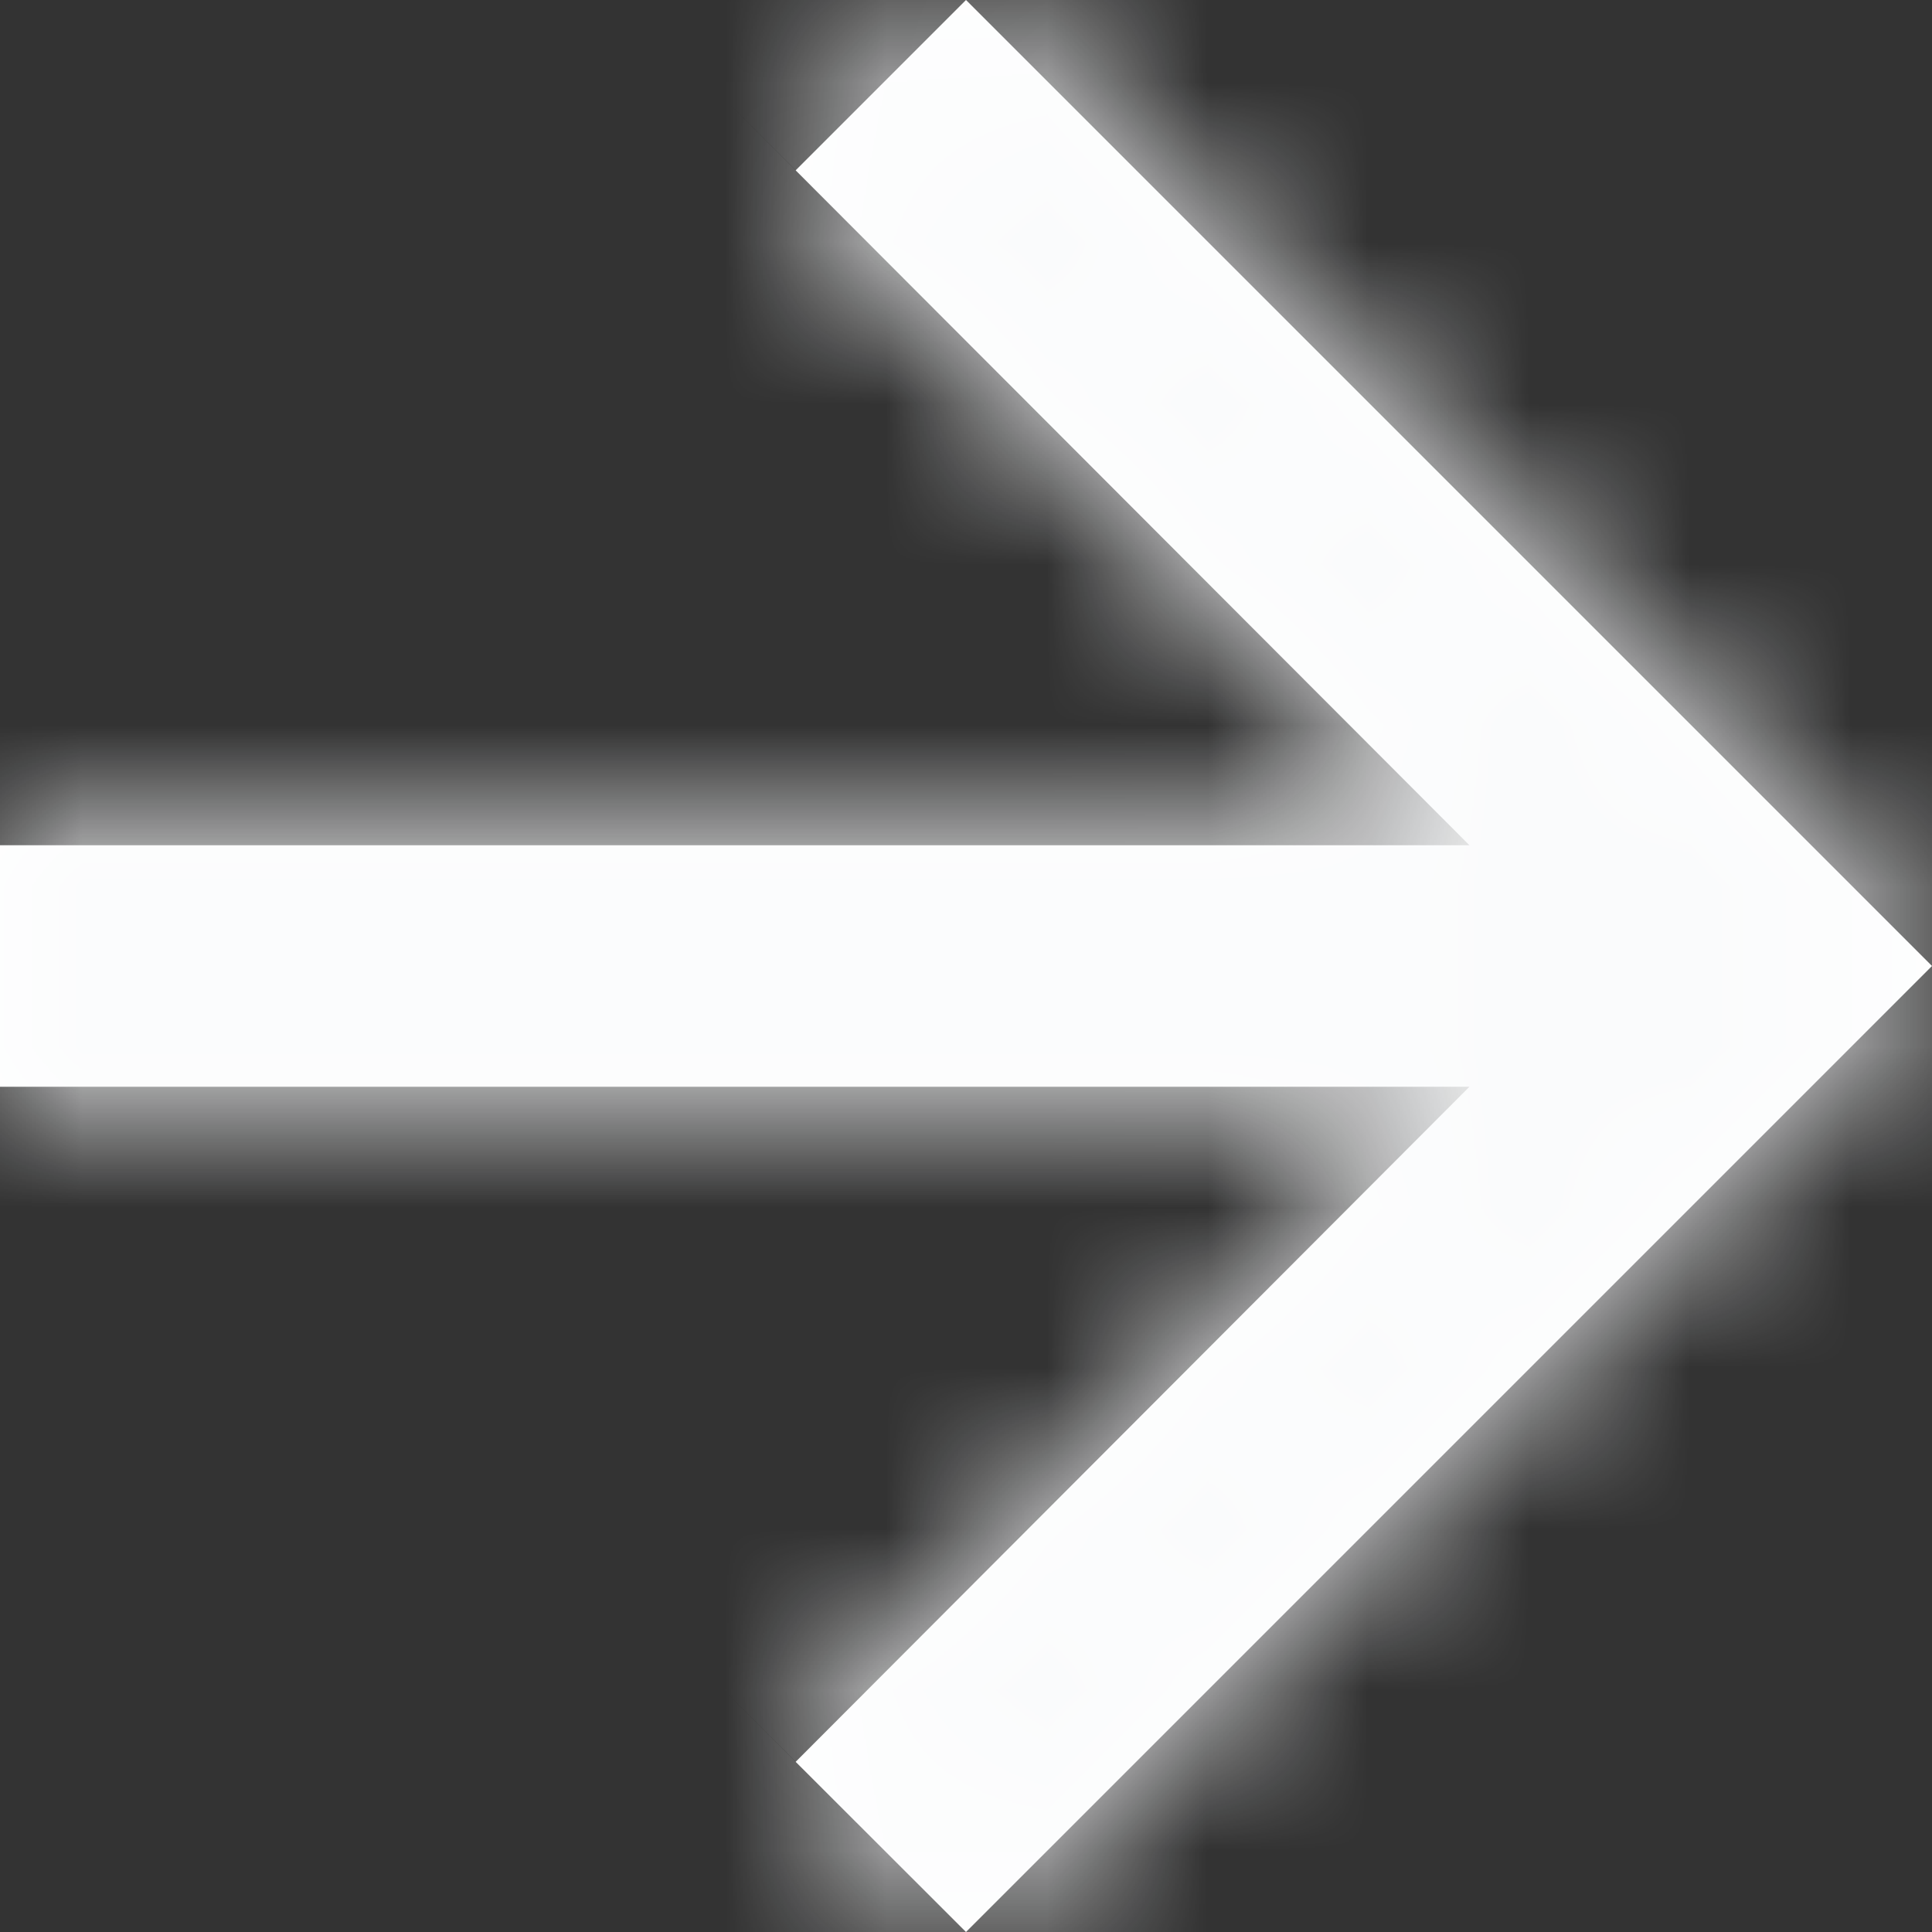 <svg width="12" height="12" viewBox="0 0 12 12" fill="none" xmlns="http://www.w3.org/2000/svg">
<rect x="0" y="0" width="12" height="12" fill="#333333" stroke="none"/>
<mask id="path-1-inside-1_961_3943" fill="white">
<path d="M6 0L4.942 1.058L9.127 5.25H0V6.75H9.127L4.942 10.943L6 12L12 6L6 0Z"/>
</mask>
<path d="M6 0L4.942 1.058L9.127 5.25H0V6.75H9.127L4.942 10.943L6 12L12 6L6 0Z" fill="white"/>
<path d="M6 0L7.414 -1.414L6 -2.828L4.586 -1.414L6 0ZM4.942 1.058L3.528 -0.357L2.115 1.056L3.527 2.47L4.942 1.058ZM9.127 5.25V7.25H13.95L10.543 3.837L9.127 5.25ZM0 5.25V3.25H-2V5.25H0ZM0 6.75H-2V8.75H0V6.75ZM9.127 6.75L10.543 8.163L13.95 4.75H9.127V6.75ZM4.942 10.943L3.527 9.53L2.115 10.944L3.528 12.357L4.942 10.943ZM6 12L4.586 13.414L6 14.828L7.414 13.414L6 12ZM12 6L13.414 7.414L14.828 6L13.414 4.586L12 6ZM4.586 -1.414L3.528 -0.357L6.357 2.472L7.414 1.414L4.586 -1.414ZM3.527 2.47L7.712 6.663L10.543 3.837L6.358 -0.355L3.527 2.47ZM9.127 3.25H0V7.25H9.127V3.25ZM-2 5.25V6.75H2V5.25H-2ZM0 8.75H9.127V4.75H0V8.75ZM7.712 5.337L3.527 9.53L6.358 12.355L10.543 8.163L7.712 5.337ZM3.528 12.357L4.586 13.414L7.414 10.586L6.357 9.528L3.528 12.357ZM7.414 13.414L13.414 7.414L10.586 4.586L4.586 10.586L7.414 13.414ZM13.414 4.586L7.414 -1.414L4.586 1.414L10.586 7.414L13.414 4.586Z" fill="#FAFBFC" mask="url(#path-1-inside-1_961_3943)"/>
</svg>
